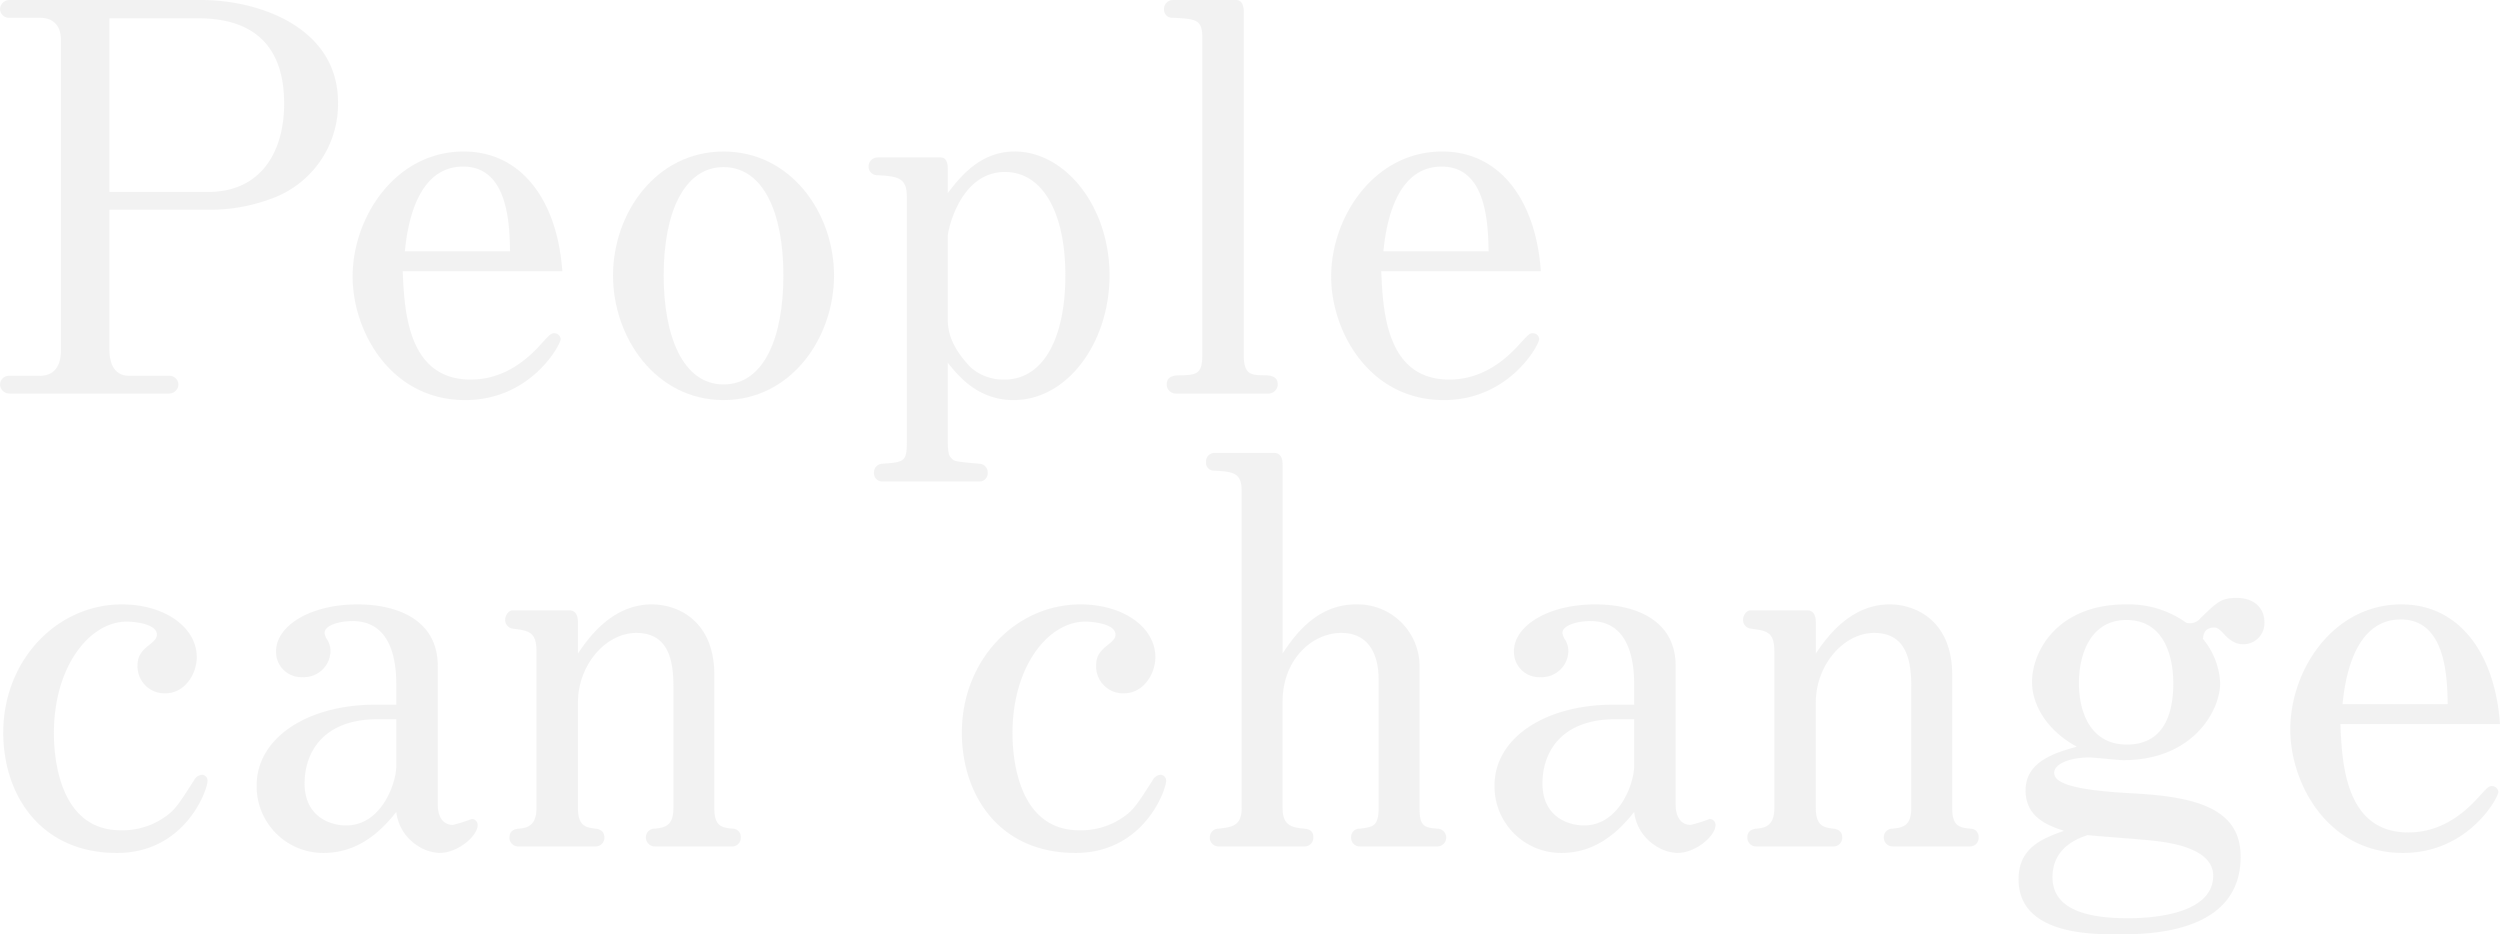 <svg xmlns="http://www.w3.org/2000/svg" viewBox="0 0 463.7 173.31"><defs><style>.cls-1{opacity:0.5;}.cls-2{fill:#e6e6e6;}</style></defs><title>menu-bg-text2</title><g id="レイヤー_2" data-name="レイヤー 2"><g id="デザイン"><g class="cls-1"><path class="cls-2" d="M51,36.6a32.53,32.53,0,0,1-12.7,2.3h-18V64.8c0,2.5.8,4.9,3.7,4.9h7.4a1.66,1.66,0,0,1,1.7,1.6A1.75,1.75,0,0,1,31.4,73H1.7A1.75,1.75,0,0,1,0,71.3a1.67,1.67,0,0,1,1.7-1.6H7.4c3,0,3.9-2.3,3.9-4.7V7.4c0-2.6-1.4-4.1-3.9-4.1H1.7A1.66,1.66,0,0,1,0,1.7,1.75,1.75,0,0,1,1.7,0H37.4C47.9,0,62.7,5,62.7,19A18.65,18.65,0,0,1,51,36.6ZM36.8,3.4H20.3V35.6H38.6c9.7,0,14.1-7.3,14.1-16.4C52.7,8.8,47.3,3.4,36.8,3.4Z"/><path class="cls-2" d="M74.7,50.3c.3,7.3.9,20.1,12.6,20.1,4.9,0,9.1-2.3,12.7-6.2,2-2.2,2.2-2.4,2.8-2.4a1.19,1.19,0,0,1,1.2,1.1c0,1-5.5,11.31-17.7,11.31-13.9,0-20.9-12.81-20.9-22.91,0-11.1,8-23.2,20.6-23.2,10.9,0,17.4,9.3,18.3,22.2ZM85.9,30.9c-8.9,0-10.4,11.7-10.8,15.7H94.6C94.5,41.7,94.3,30.9,85.9,30.9Z"/><path class="cls-2" d="M134.2,74.21c-12.5,0-20.5-11.51-20.5-23.11s8-23,20.5-23,20.5,11.4,20.5,23S146.7,74.21,134.2,74.21Zm0-43.21c-7.3,0-11.1,8.4-11.1,20.1,0,11.1,3.5,20.2,11.1,20.2s11.1-8.9,11.1-20.2C145.3,39.3,141.5,31,134.2,31Z"/><path class="cls-2" d="M188,74.21c-6.8,0-10.4-4.71-12.2-6.91V81.81c0,2.4.3,2.8.7,3.2.5.6.9.6,5.1,1a1.6,1.6,0,0,1,1.6,1.7,1.52,1.52,0,0,1-1.6,1.6H163.7a1.52,1.52,0,0,1-1.6-1.6,1.6,1.6,0,0,1,1.6-1.7c4.1-.3,4.5-.4,4.5-4.2V36.5c0-3.5-1.6-3.8-5.5-4a1.6,1.6,0,0,1-1.6-1.6,1.67,1.67,0,0,1,1.6-1.7h11.8c1.1,0,1.3,1.2,1.3,2.1v4.5c2.3-3,6-7.7,12.4-7.7,9.4,0,17.6,10.2,17.6,23C205.8,63.4,198.1,74.21,188,74.21ZM186.4,31.9c-8.4,0-10.6,11-10.6,11.8V59.2c0,2,.4,4.9,4.2,8.9a9.14,9.14,0,0,0,6.3,2.3c7.4,0,11.3-8,11.3-19.3C197.6,39.1,193.2,31.9,186.4,31.9Z"/><path class="cls-2" d="M235.4,73H218.1a1.69,1.69,0,0,1-1.7-1.7c0-1.7,1.6-1.7,3.1-1.7,2.5-.1,3.5-.4,3.5-3.7V7c0-3.3-1-3.5-5.5-3.7a1.51,1.51,0,0,1-1.6-1.6A1.66,1.66,0,0,1,217.5,0h11.8c1.2,0,1.4,1.4,1.4,2.1V65.9c0,3.5,1.3,3.7,3.7,3.7,1.1,0,2.6.1,2.6,1.7A1.74,1.74,0,0,1,235.4,73Z"/><path class="cls-2" d="M256.2,50.3c.3,7.3.9,20.1,12.6,20.1,4.9,0,9.1-2.3,12.7-6.2,2-2.2,2.2-2.4,2.8-2.4a1.19,1.19,0,0,1,1.2,1.1c0,1-5.5,11.31-17.7,11.31-13.9,0-20.9-12.81-20.9-22.91,0-11.1,8-23.2,20.6-23.2,10.9,0,17.4,9.3,18.3,22.2Zm11.2-19.4c-8.9,0-10.4,11.7-10.8,15.7h19.5C276,41.7,275.8,30.9,267.4,30.9Z"/><path class="cls-2" d="M21.7,158.21C7.3,158.21.6,147.2.6,135.9c0-13.5,10-23.8,22-23.8,7.9,0,13.9,4.2,13.9,9.8,0,3.2-2.3,6.7-5.8,6.7a5,5,0,0,1-5.2-5c0-1.6.4-2.6,2.2-4,1.3-1,1.4-1.5,1.4-1.9,0-2-4.2-2.4-5.6-2.4-6.8,0-13.5,8.2-13.5,20.7,0,3.8.7,18,12.4,18a13.72,13.72,0,0,0,7.3-1.9c2.6-1.6,3.1-2.4,6.3-7.4a1.82,1.82,0,0,1,1.5-1,1.09,1.09,0,0,1,1,1.1C38.5,146.6,34.3,158.21,21.7,158.21Z"/><path class="cls-2" d="M81.5,158.21a7.91,7.91,0,0,1-4-1.31,8.58,8.58,0,0,1-4-6.3c-3.5,4.5-7.8,7.61-13.5,7.61A12.35,12.35,0,0,1,47.6,145.7c0-8.9,9.5-15,22-15h3.9v-3.8c0-5.1-1.3-11.7-8.1-11.7-2.5,0-5.2.8-5.2,2.2a3,3,0,0,0,.4,1.1,4,4,0,0,1,.7,2.4,4.94,4.94,0,0,1-5.2,4.7,4.68,4.68,0,0,1-4.9-4.8c0-4.7,6.3-8.7,15.1-8.7,7.6,0,14.9,3,14.9,11.4v25.7c0,2.2.9,3.8,2.8,3.8a29.67,29.67,0,0,0,3.5-1.1,1.11,1.11,0,0,1,1.1,1.1C88.6,155.1,84.9,158.21,81.5,158.21Zm-8-24.81H70.1c-10.3,0-13.6,6.3-13.6,11.9,0,6.3,4.9,7.8,7.7,7.8,6.6,0,9.3-7.9,9.3-11Z"/><path class="cls-2" d="M135.9,157H121.4a1.66,1.66,0,0,1-1.6-1.7,1.58,1.58,0,0,1,1.6-1.6c1.8-.2,3.5-.4,3.5-3.8V127.2c0-5.4-1.3-9.8-6.9-9.8s-10.8,5.9-10.8,12.9v19.6c0,3.4,1.6,3.6,3.3,3.8.8.1,1.6.5,1.6,1.6a1.61,1.61,0,0,1-1.6,1.7H96.1a1.6,1.6,0,0,1-1.6-1.7c0-1.2.9-1.5,1.6-1.6,1.5-.1,3.4-.4,3.4-3.8V120.8c0-3.7-1.5-3.8-4.4-4.2a1.62,1.62,0,0,1-1.4-1.7c0-.7.6-1.7,1.4-1.7h10.5c1.2,0,1.6,1,1.6,2.2v5.8c1.9-2.8,6.3-9.1,13.7-9.1,4.8,0,11.6,3,11.6,13.1v24.7c0,3.4,1.4,3.6,3.4,3.8a1.5,1.5,0,0,1,1.5,1.6A1.59,1.59,0,0,1,135.9,157Z"/><path class="cls-2" d="M199.5,158.21c-14.4,0-21.1-11-21.1-22.31,0-13.5,10-23.8,22-23.8,7.9,0,13.9,4.2,13.9,9.8,0,3.2-2.3,6.7-5.8,6.7a5,5,0,0,1-5.2-5c0-1.6.4-2.6,2.2-4,1.3-1,1.4-1.5,1.4-1.9,0-2-4.2-2.4-5.6-2.4-6.8,0-13.5,8.2-13.5,20.7,0,3.8.7,18,12.4,18a13.72,13.72,0,0,0,7.3-1.9c2.6-1.6,3.1-2.4,6.3-7.4a1.82,1.82,0,0,1,1.5-1,1.09,1.09,0,0,1,1,1.1C216.3,146.6,212.1,158.21,199.5,158.21Z"/><path class="cls-2" d="M266.6,157H252.2a1.6,1.6,0,0,1-1.6-1.7,1.53,1.53,0,0,1,1.6-1.6c2.4-.3,3.5-.4,3.5-3.8v-24c0-3.8-1.4-8.5-6.9-8.5s-10.9,5-10.9,12.7v19.8c0,3.3,1.8,3.6,4.1,3.8.7.1,1.6.3,1.6,1.6A1.6,1.6,0,0,1,242,157H226a1.6,1.6,0,0,1-1.6-1.7,1.58,1.58,0,0,1,1.6-1.6c2.5-.3,4.3-.5,4.3-3.8V91.1c0-3.4-1.5-3.6-5.1-3.8a1.44,1.44,0,0,1-1.5-1.6,1.58,1.58,0,0,1,1.5-1.7h11.1c1.3,0,1.6,1.1,1.6,2.2v35c2-3,6.1-9.1,13.6-9.1a11.48,11.48,0,0,1,11.8,11.7v26.1c0,3.4.9,3.6,3.3,3.8a1.65,1.65,0,0,1,0,3.3Z"/><path class="cls-2" d="M311.1,158.21a7.91,7.91,0,0,1-4-1.31,8.58,8.58,0,0,1-4-6.3c-3.5,4.5-7.8,7.61-13.5,7.61a12.35,12.35,0,0,1-12.4-12.51c0-8.9,9.5-15,22-15h3.9v-3.8c0-5.1-1.3-11.7-8.1-11.7-2.5,0-5.2.8-5.2,2.2a3,3,0,0,0,.4,1.1,4,4,0,0,1,.7,2.4,4.94,4.94,0,0,1-5.2,4.7,4.68,4.68,0,0,1-4.9-4.8c0-4.7,6.3-8.7,15.1-8.7,7.6,0,14.9,3,14.9,11.4v25.7c0,2.2.9,3.8,2.8,3.8a29.67,29.67,0,0,0,3.5-1.1,1.11,1.11,0,0,1,1.1,1.1C318.2,155.1,314.5,158.21,311.1,158.21Zm-8-24.81h-3.4c-10.3,0-13.6,6.3-13.6,11.9,0,6.3,4.9,7.8,7.7,7.8,6.6,0,9.3-7.9,9.3-11Z"/><path class="cls-2" d="M365.5,157H351a1.66,1.66,0,0,1-1.6-1.7,1.58,1.58,0,0,1,1.6-1.6c1.8-.2,3.5-.4,3.5-3.8V127.2c0-5.4-1.3-9.8-6.9-9.8s-10.8,5.9-10.8,12.9v19.6c0,3.4,1.6,3.6,3.3,3.8.8.1,1.6.5,1.6,1.6a1.61,1.61,0,0,1-1.6,1.7H325.7a1.6,1.6,0,0,1-1.6-1.7c0-1.2.9-1.5,1.6-1.6,1.5-.1,3.4-.4,3.4-3.8V120.8c0-3.7-1.5-3.8-4.4-4.2a1.62,1.62,0,0,1-1.4-1.7c0-.7.6-1.7,1.4-1.7h10.5c1.2,0,1.6,1,1.6,2.2v5.8c1.9-2.8,6.3-9.1,13.7-9.1,4.8,0,11.6,3,11.6,13.1v24.7c0,3.4,1.4,3.6,3.4,3.8a1.5,1.5,0,0,1,1.5,1.6A1.59,1.59,0,0,1,365.5,157Z"/><path class="cls-2" d="M416.2,119.5c-.7,0-2,0-3.7-1.9-1-1.1-1.4-1.2-1.8-1.2-1.9,0-2,1.4-2.1,2.1a13.76,13.76,0,0,1,3.2,8.2c0,5.1-5,14.3-18,14.3-.9,0-5.3-.5-6.3-.5-3.4,0-6.5,1.1-6.5,2.9a1.92,1.92,0,0,0,1.1,1.5c2.6,1.7,10.8,2.1,14.4,2.3,11.5.7,19.1,3.1,19.1,11.7,0,14.41-17.4,14.41-22.8,14.41-5,0-18.4,0-18.4-10.21,0-6,4.6-7.6,8.4-9-2.6-.9-7.1-2.3-7.1-7.5s5.1-6.9,9.5-8.1c-5.7-3.1-8.3-7.9-8.3-12,0-5.8,4.8-14.4,17.4-14.4a18.32,18.32,0,0,1,11.2,3.4,2.48,2.48,0,0,0,2.6-.8c3.2-3.1,3.9-3.8,6.8-3.8,3.3,0,5.1,2,5.1,4.4A3.9,3.9,0,0,1,416.2,119.5ZM399,155.9c-1.6-.2-10-.8-11.8-1-1.8.6-6.5,2.3-6.5,7.81,0,6.5,7.6,7.6,14,7.6,2.4,0,15.8-.1,15.8-7.9C410.5,157.2,402,156.2,399,155.9ZM394.4,115c-6.6,0-8.8,6.3-8.8,11.7,0,5,1.9,11.4,8.9,11.4,7.9,0,8.6-7.6,8.6-11.4C403.1,123.5,402.3,115,394.4,115Z"/><path class="cls-2" d="M434.1,134.3c.3,7.3.9,20.1,12.6,20.1,4.9,0,9.1-2.3,12.7-6.2,2-2.2,2.2-2.4,2.8-2.4a1.19,1.19,0,0,1,1.2,1.1c0,1-5.5,11.31-17.7,11.31-13.9,0-20.9-12.81-20.9-22.91,0-11.1,8-23.2,20.6-23.2,10.9,0,17.4,9.3,18.3,22.2Zm11.2-19.4c-8.9,0-10.4,11.7-10.8,15.7H454C453.9,125.7,453.7,114.9,445.3,114.9Z"/></g></g></g></svg>
